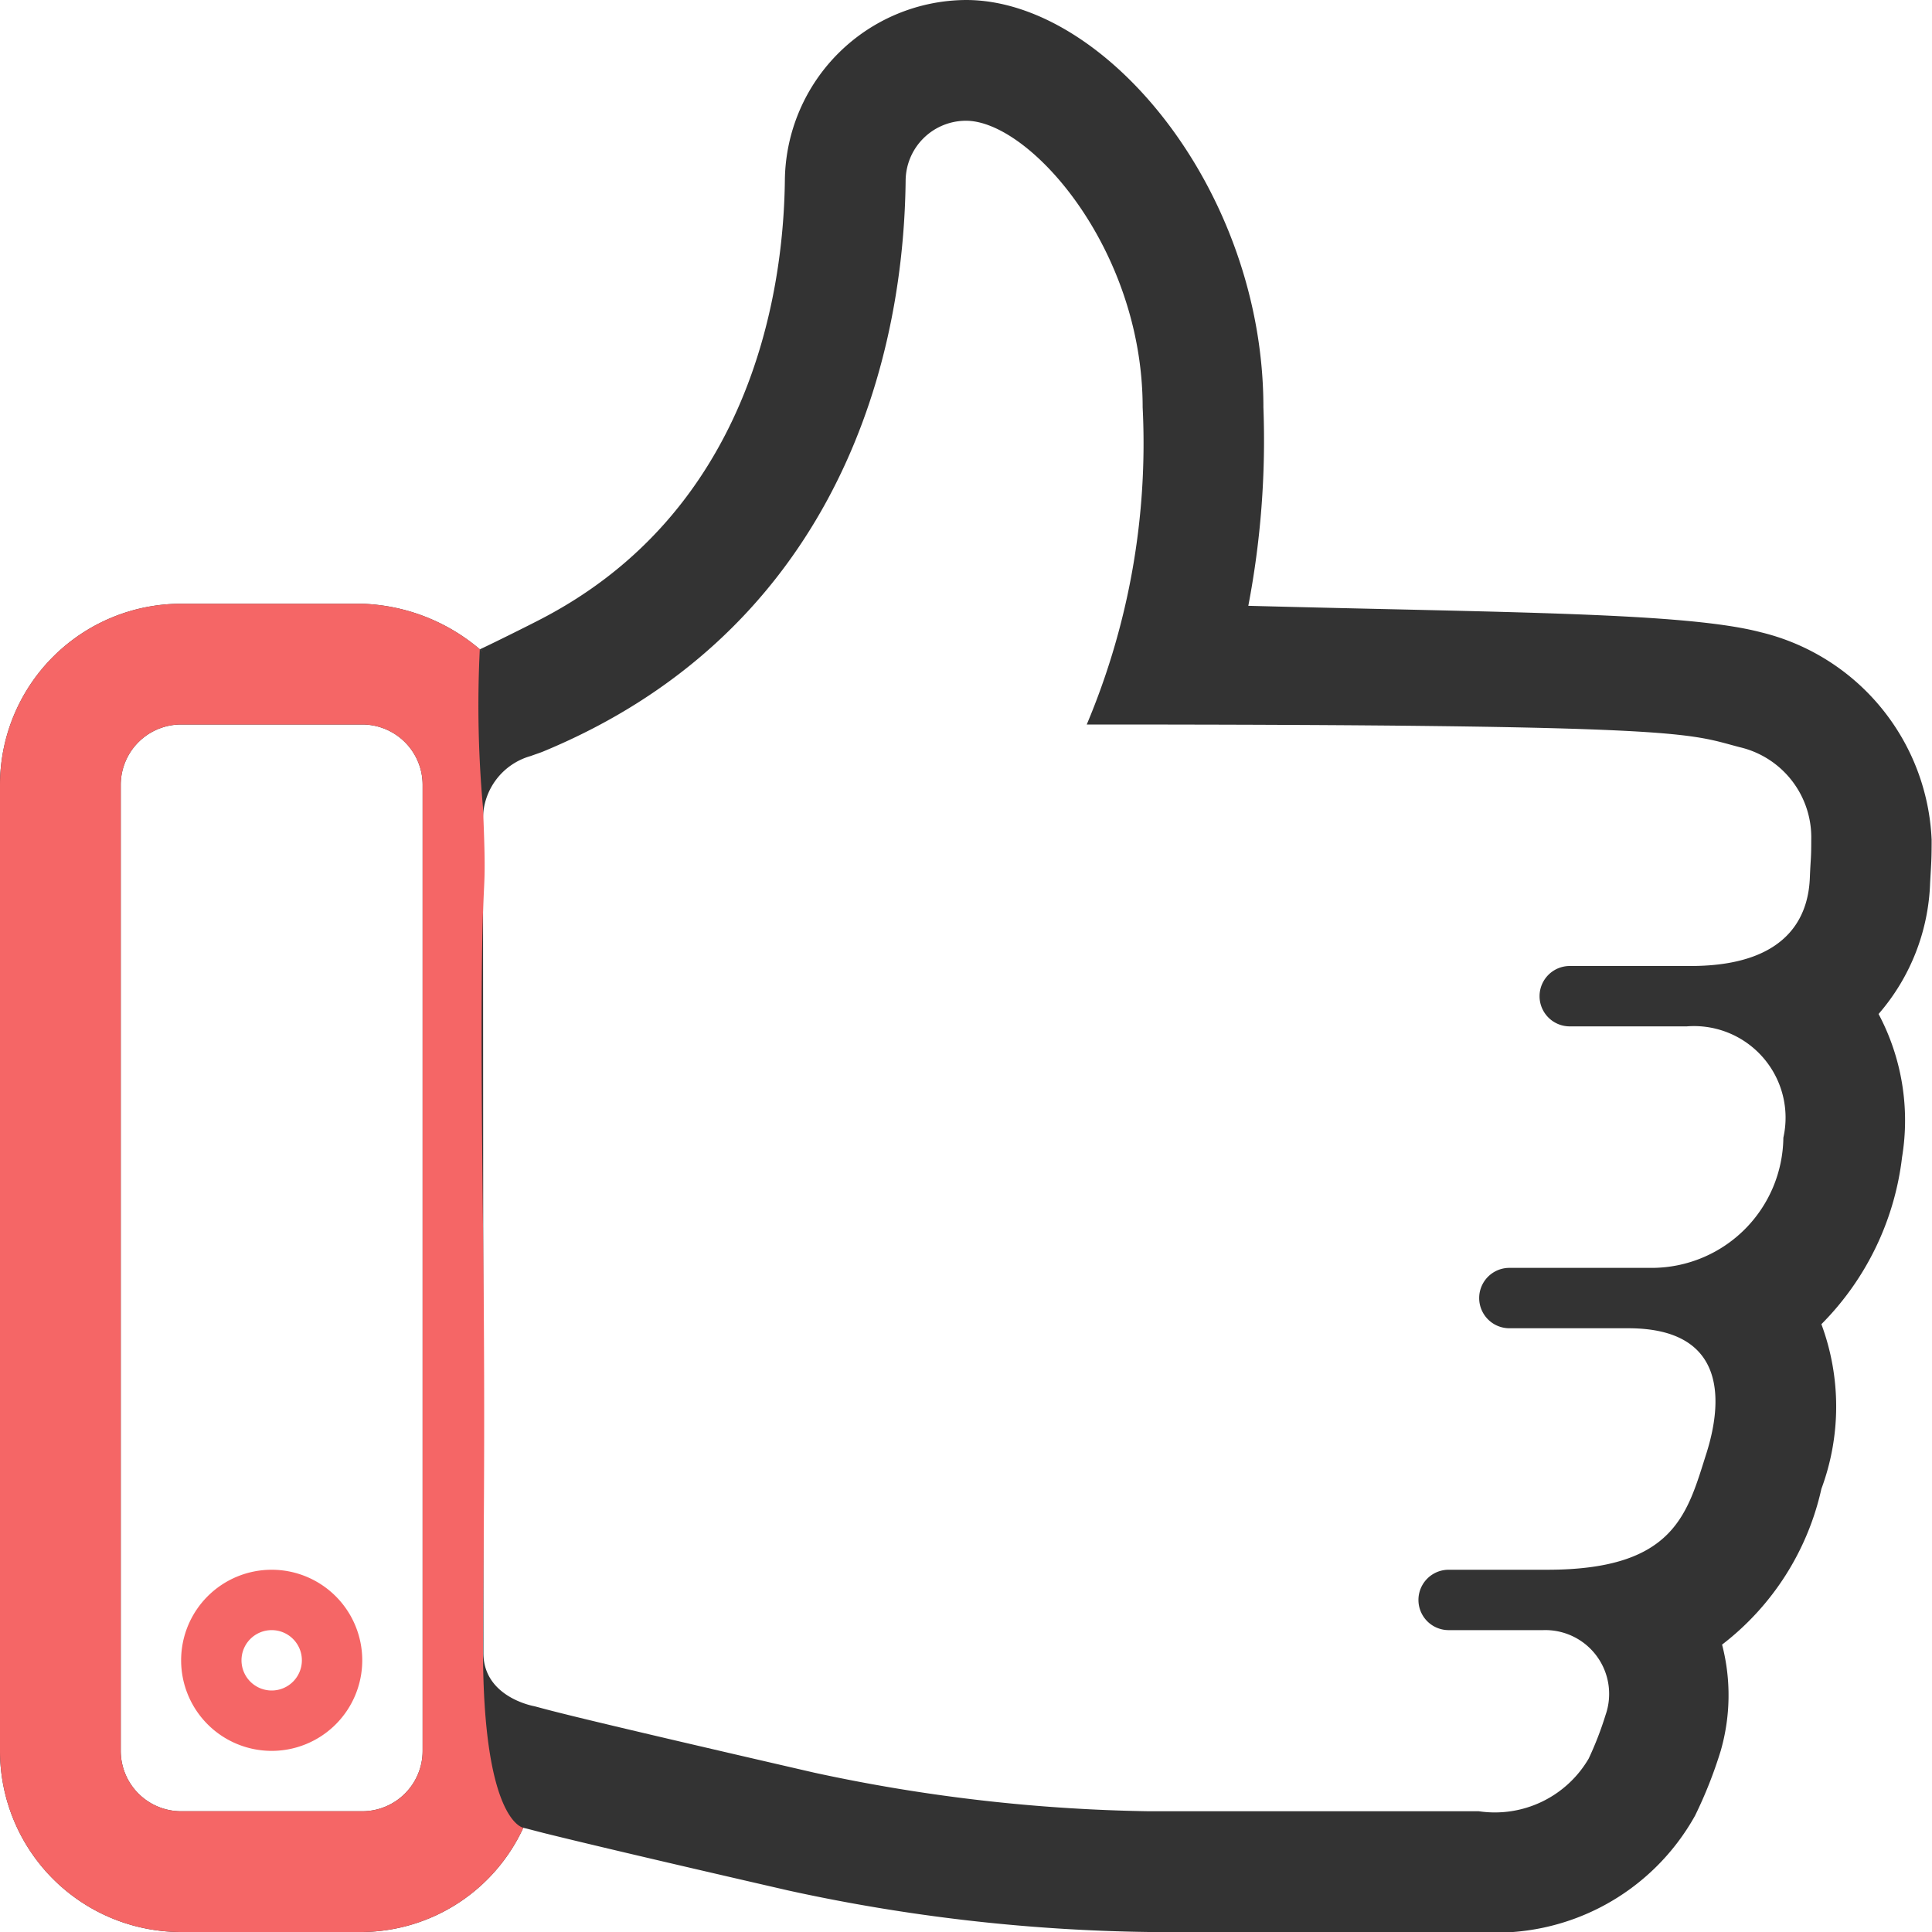 <svg xmlns="http://www.w3.org/2000/svg" width="32" height="32" viewBox="0 0 32 32">
  <g id="Grupo_162582" data-name="Grupo 162582" transform="translate(-750 -1851)">
    <path id="Trazado_83373" data-name="Trazado 83373" d="M29.164,10.472c-1.25-.328-4.189-.324-8.488-.438a14.583,14.583,0,0,0,.25-3.286C20.926,3.16,18.312,0,16,0a3.019,3.019,0,0,0-3,2.977c-.022,2.014-.645,5.492-4,7.256-.246.13-.95.477-1.053.522L8,10.8A3.168,3.168,0,0,0,6,10H3a3,3,0,0,0-3,3V29a3,3,0,0,0,3,3H6a2.966,2.966,0,0,0,2.668-1.727.323.323,0,0,0,.047.012l.239.062L9,30.359c.576.143,1.685.408,4.055.953A29.667,29.667,0,0,0,19.027,32h5.467a3.774,3.774,0,0,0,3.582-1.928A7.324,7.324,0,0,0,28.5,29a3.33,3.33,0,0,0,.023-1.76,4.478,4.478,0,0,0,1.645-2.58,3.918,3.918,0,0,0,0-2.727,4.7,4.7,0,0,0,1.336-2.766,3.757,3.757,0,0,0-.389-2.372,3.49,3.49,0,0,0,.854-2.176l.012-.209c.007-.131.013-.212.013-.5A3.7,3.7,0,0,0,29.164,10.472ZM7,29a1,1,0,0,1-1,1H3a1,1,0,0,1-1-1V13a1,1,0,0,1,1-1H6a1,1,0,0,1,1,1ZM29.977,14.535C29.957,15.029,29.75,16,28,16H26a.5.5,0,0,0,0,1h1.938a1.517,1.517,0,0,1,1.6,1.844A2.182,2.182,0,0,1,27.375,21H25a.5.5,0,0,0,0,1h1.969c1.688,0,1.539,1.287,1.3,2.055C27.947,25.064,27.752,26,25.625,26H23.994a.5.5,0,0,0,0,1h1.568a1.057,1.057,0,0,1,1.031,1.406,5.517,5.517,0,0,1-.279.721,1.8,1.8,0,0,1-1.82.873H19.027a28.118,28.118,0,0,1-5.54-.639c-4.154-.957-4.373-1.031-4.634-1.1,0,0-.846-.143-.846-.881L8,13.563a1.083,1.083,0,0,1,.794-1.042c.062-.024.146-.05.206-.075,4.568-1.892,5.959-6.04,6-9.446a1,1,0,0,1,1-1c1.057,0,2.926,2.122,2.926,4.748A11.987,11.987,0,0,1,18,12c10,0,9.93.144,10.812.375A1.534,1.534,0,0,1,30,13.906C30,14.249,29.99,14.2,29.977,14.535Z" transform="translate(750 1851)" fill="#333" fill-rule="evenodd"/>
    <path id="Trazado_83374" data-name="Trazado 83374" d="M4.5,26A1.5,1.5,0,1,0,6,27.5,1.5,1.5,0,0,0,4.5,26Zm0,2a.5.5,0,1,1,.5-.5A.5.5,0,0,1,4.5,28Z" transform="translate(750 1851)" fill="#f56666" fill-rule="evenodd"/>
    <path id="Trazado_83477" data-name="Trazado 83477" d="M7.947,10.755,8,10.8A3.168,3.168,0,0,0,6,10H3a3,3,0,0,0-3,3V29a3,3,0,0,0,3,3H6a2.966,2.966,0,0,0,2.668-1.727S8,30.181,8,27.308c0-1.272.044-3.309,0-7.015-.084-7.048.092-4.673,0-6.915A18.811,18.811,0,0,1,7.947,10.755ZM7,29a1,1,0,0,1-1,1H3a1,1,0,0,1-1-1V13a1,1,0,0,1,1-1H6a1,1,0,0,1,1,1Z" transform="translate(750 1851)" fill="#f56666" fill-rule="evenodd"/>
  </g>
</svg>
